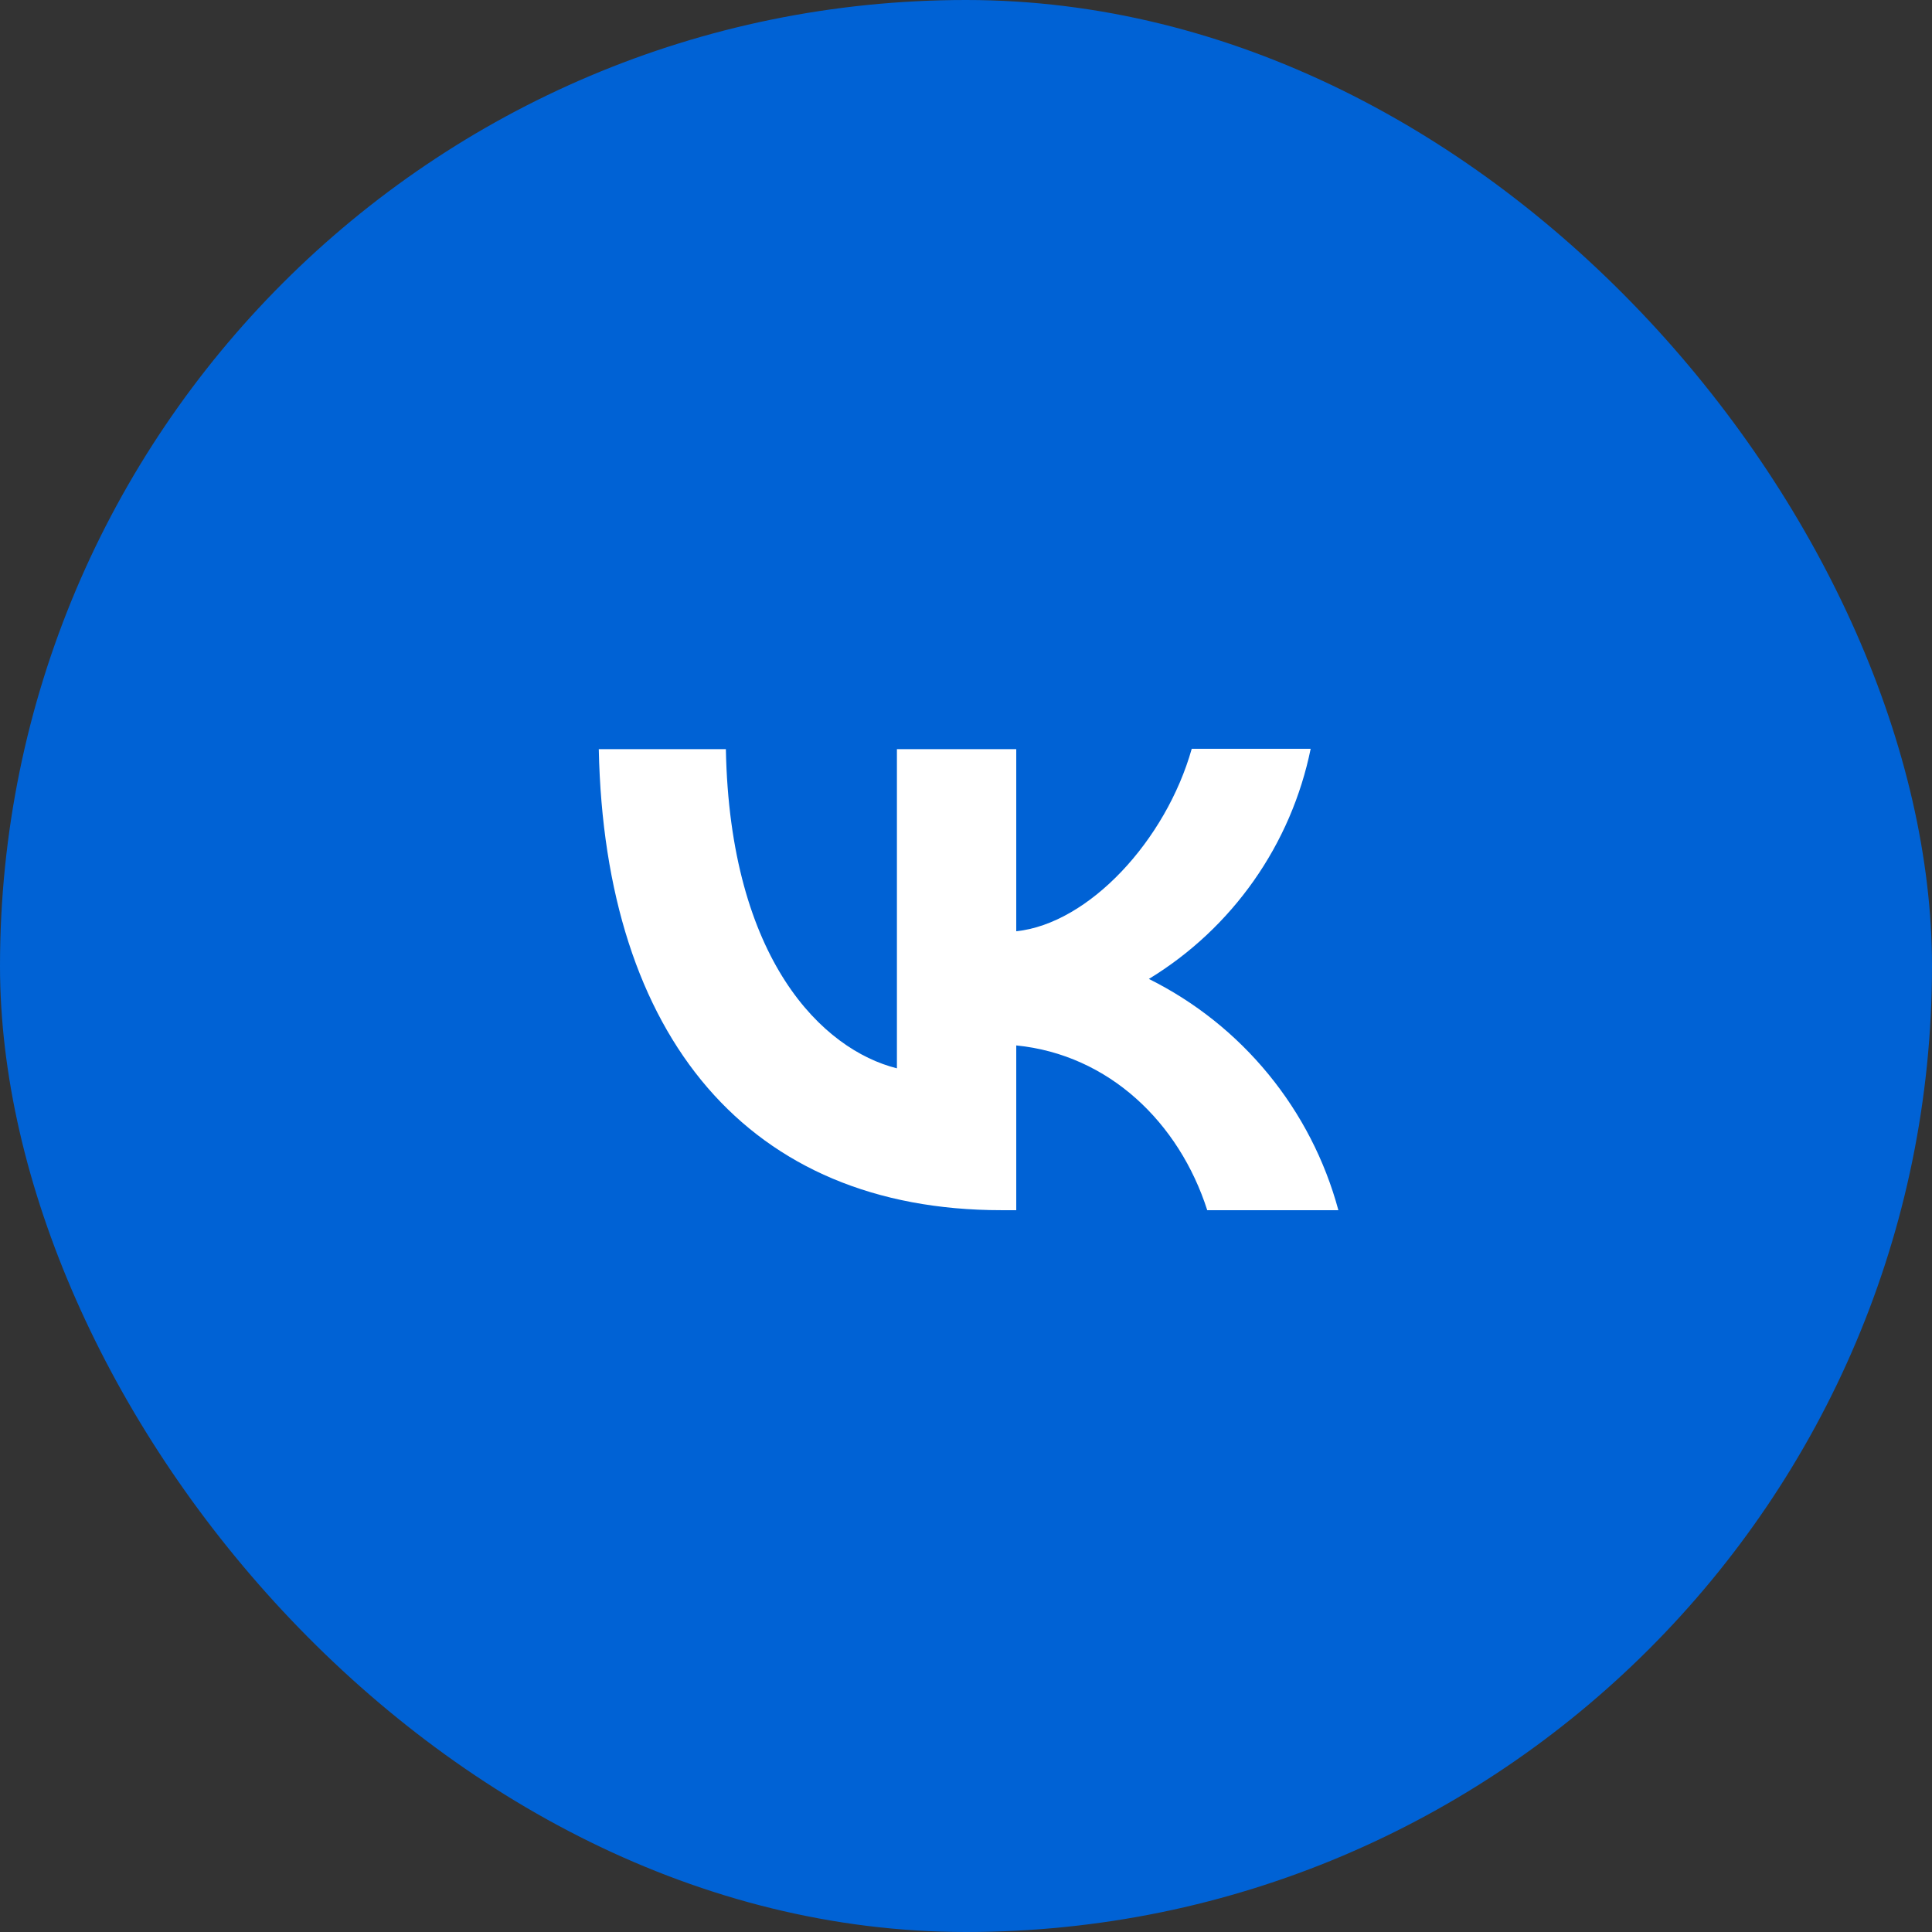 <?xml version="1.0" encoding="UTF-8"?> <svg xmlns="http://www.w3.org/2000/svg" width="82" height="82" viewBox="0 0 82 82" fill="none"><rect x="0" y="0" width="82" height="82" fill="#333333" stroke="none"/> <rect width="82" height="82" rx="41" fill="#0062D5"></rect> <g clip-path="url(#clip0_329_175)"> <path d="M25.414 31.796H30.808C30.98 40.765 34.932 44.559 38.068 45.343V31.796H43.133V39.526C46.221 39.197 49.483 35.669 50.581 31.78H55.629C55.218 33.793 54.396 35.7 53.214 37.38C52.032 39.061 50.517 40.48 48.762 41.549C50.72 42.523 52.45 43.902 53.836 45.594C55.223 47.286 56.235 49.253 56.805 51.364H51.239C50.047 47.648 47.068 44.763 43.133 44.371V51.364H42.505C31.78 51.364 25.665 44.026 25.414 31.796Z" fill="white"></path> </g> <defs> <clipPath id="clip0_329_175"> <rect width="42" height="42" fill="white" transform="translate(20 20)"></rect> </clipPath> </defs> </svg> 